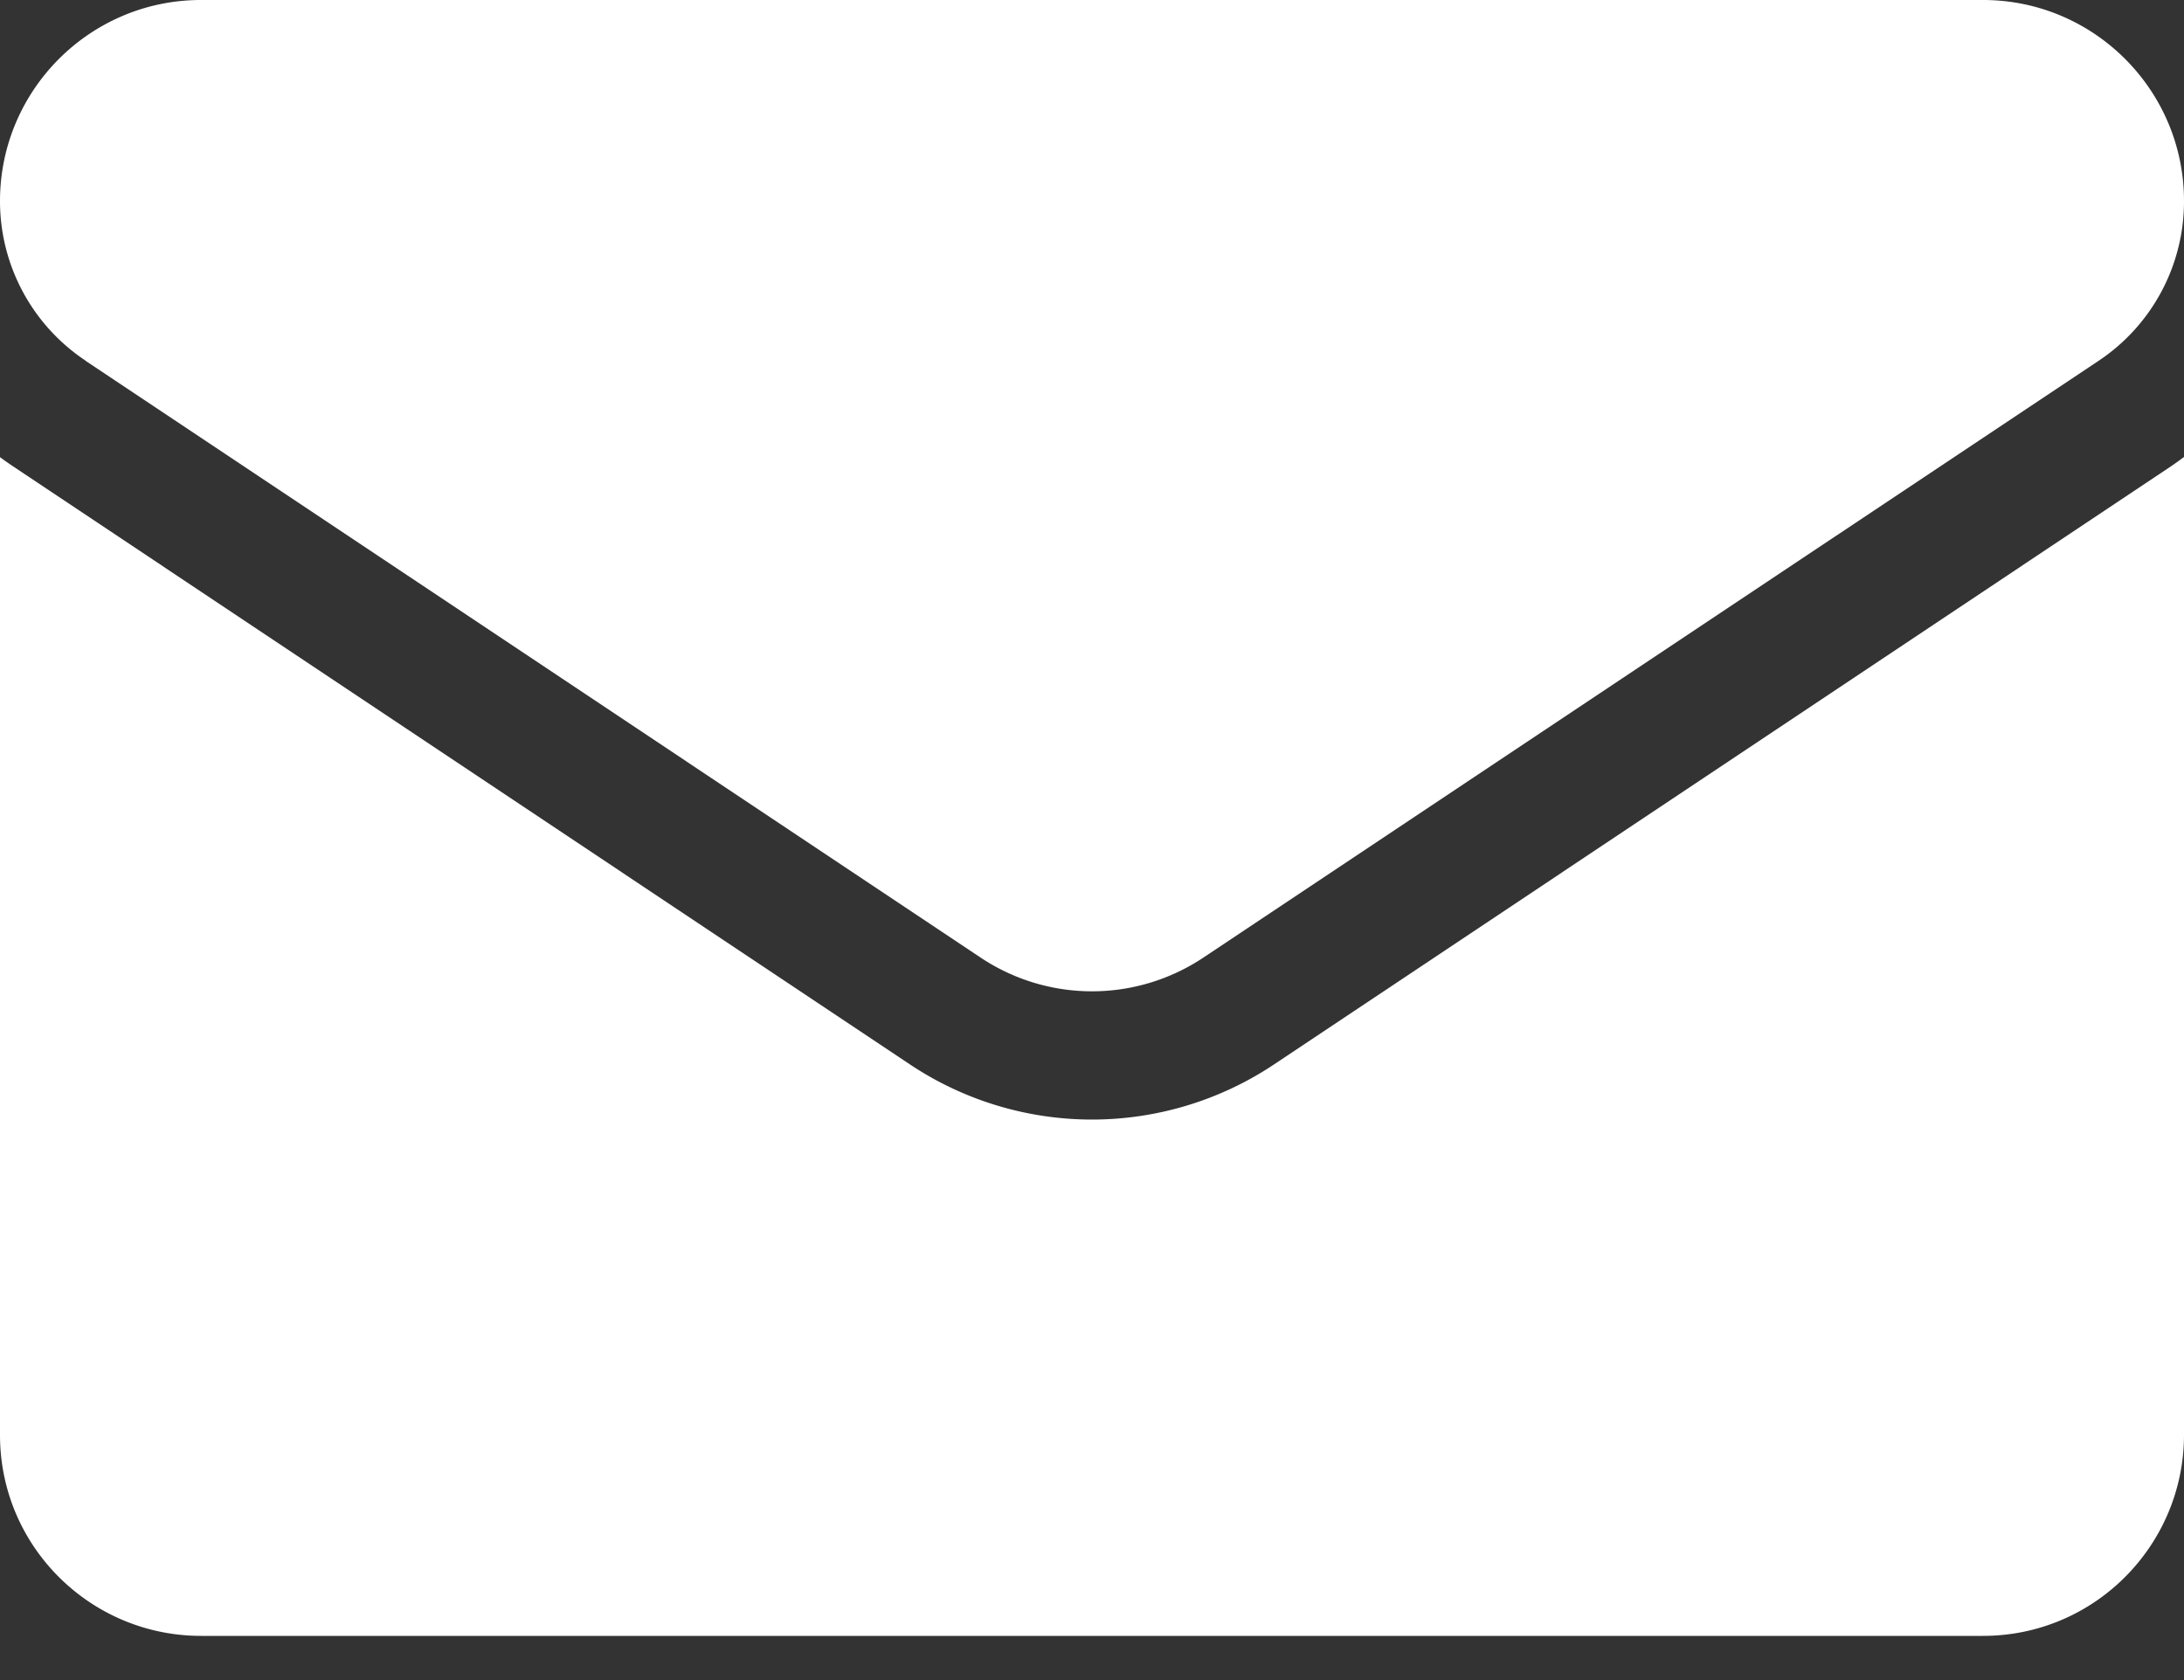 <svg xmlns="http://www.w3.org/2000/svg" width="13" height="10" fill="none"><rect width="100%" height="100%" fill="#333333" stroke="none"/><path fill="#fff" d="M7.586 6.334a1.953 1.953 0 0 1-2.172 0L.087 2.782c-.03-.02-.059-.04-.087-.061v5.82c0 .666.541 1.196 1.197 1.196h10.606C12.47 9.737 13 9.195 13 8.54V2.72a1.935 1.935 0 0 1-.087.062L7.586 6.334z"/><path fill="#fff" d="m.51 2.148 5.326 3.551a1.195 1.195 0 0 0 1.328 0l5.327-3.551A1.14 1.14 0 0 0 13 1.196C13 .536 12.463 0 11.804 0H1.196C.536 0 0 .537 0 1.197a1.14 1.14 0 0 0 .51.95z"/></svg>